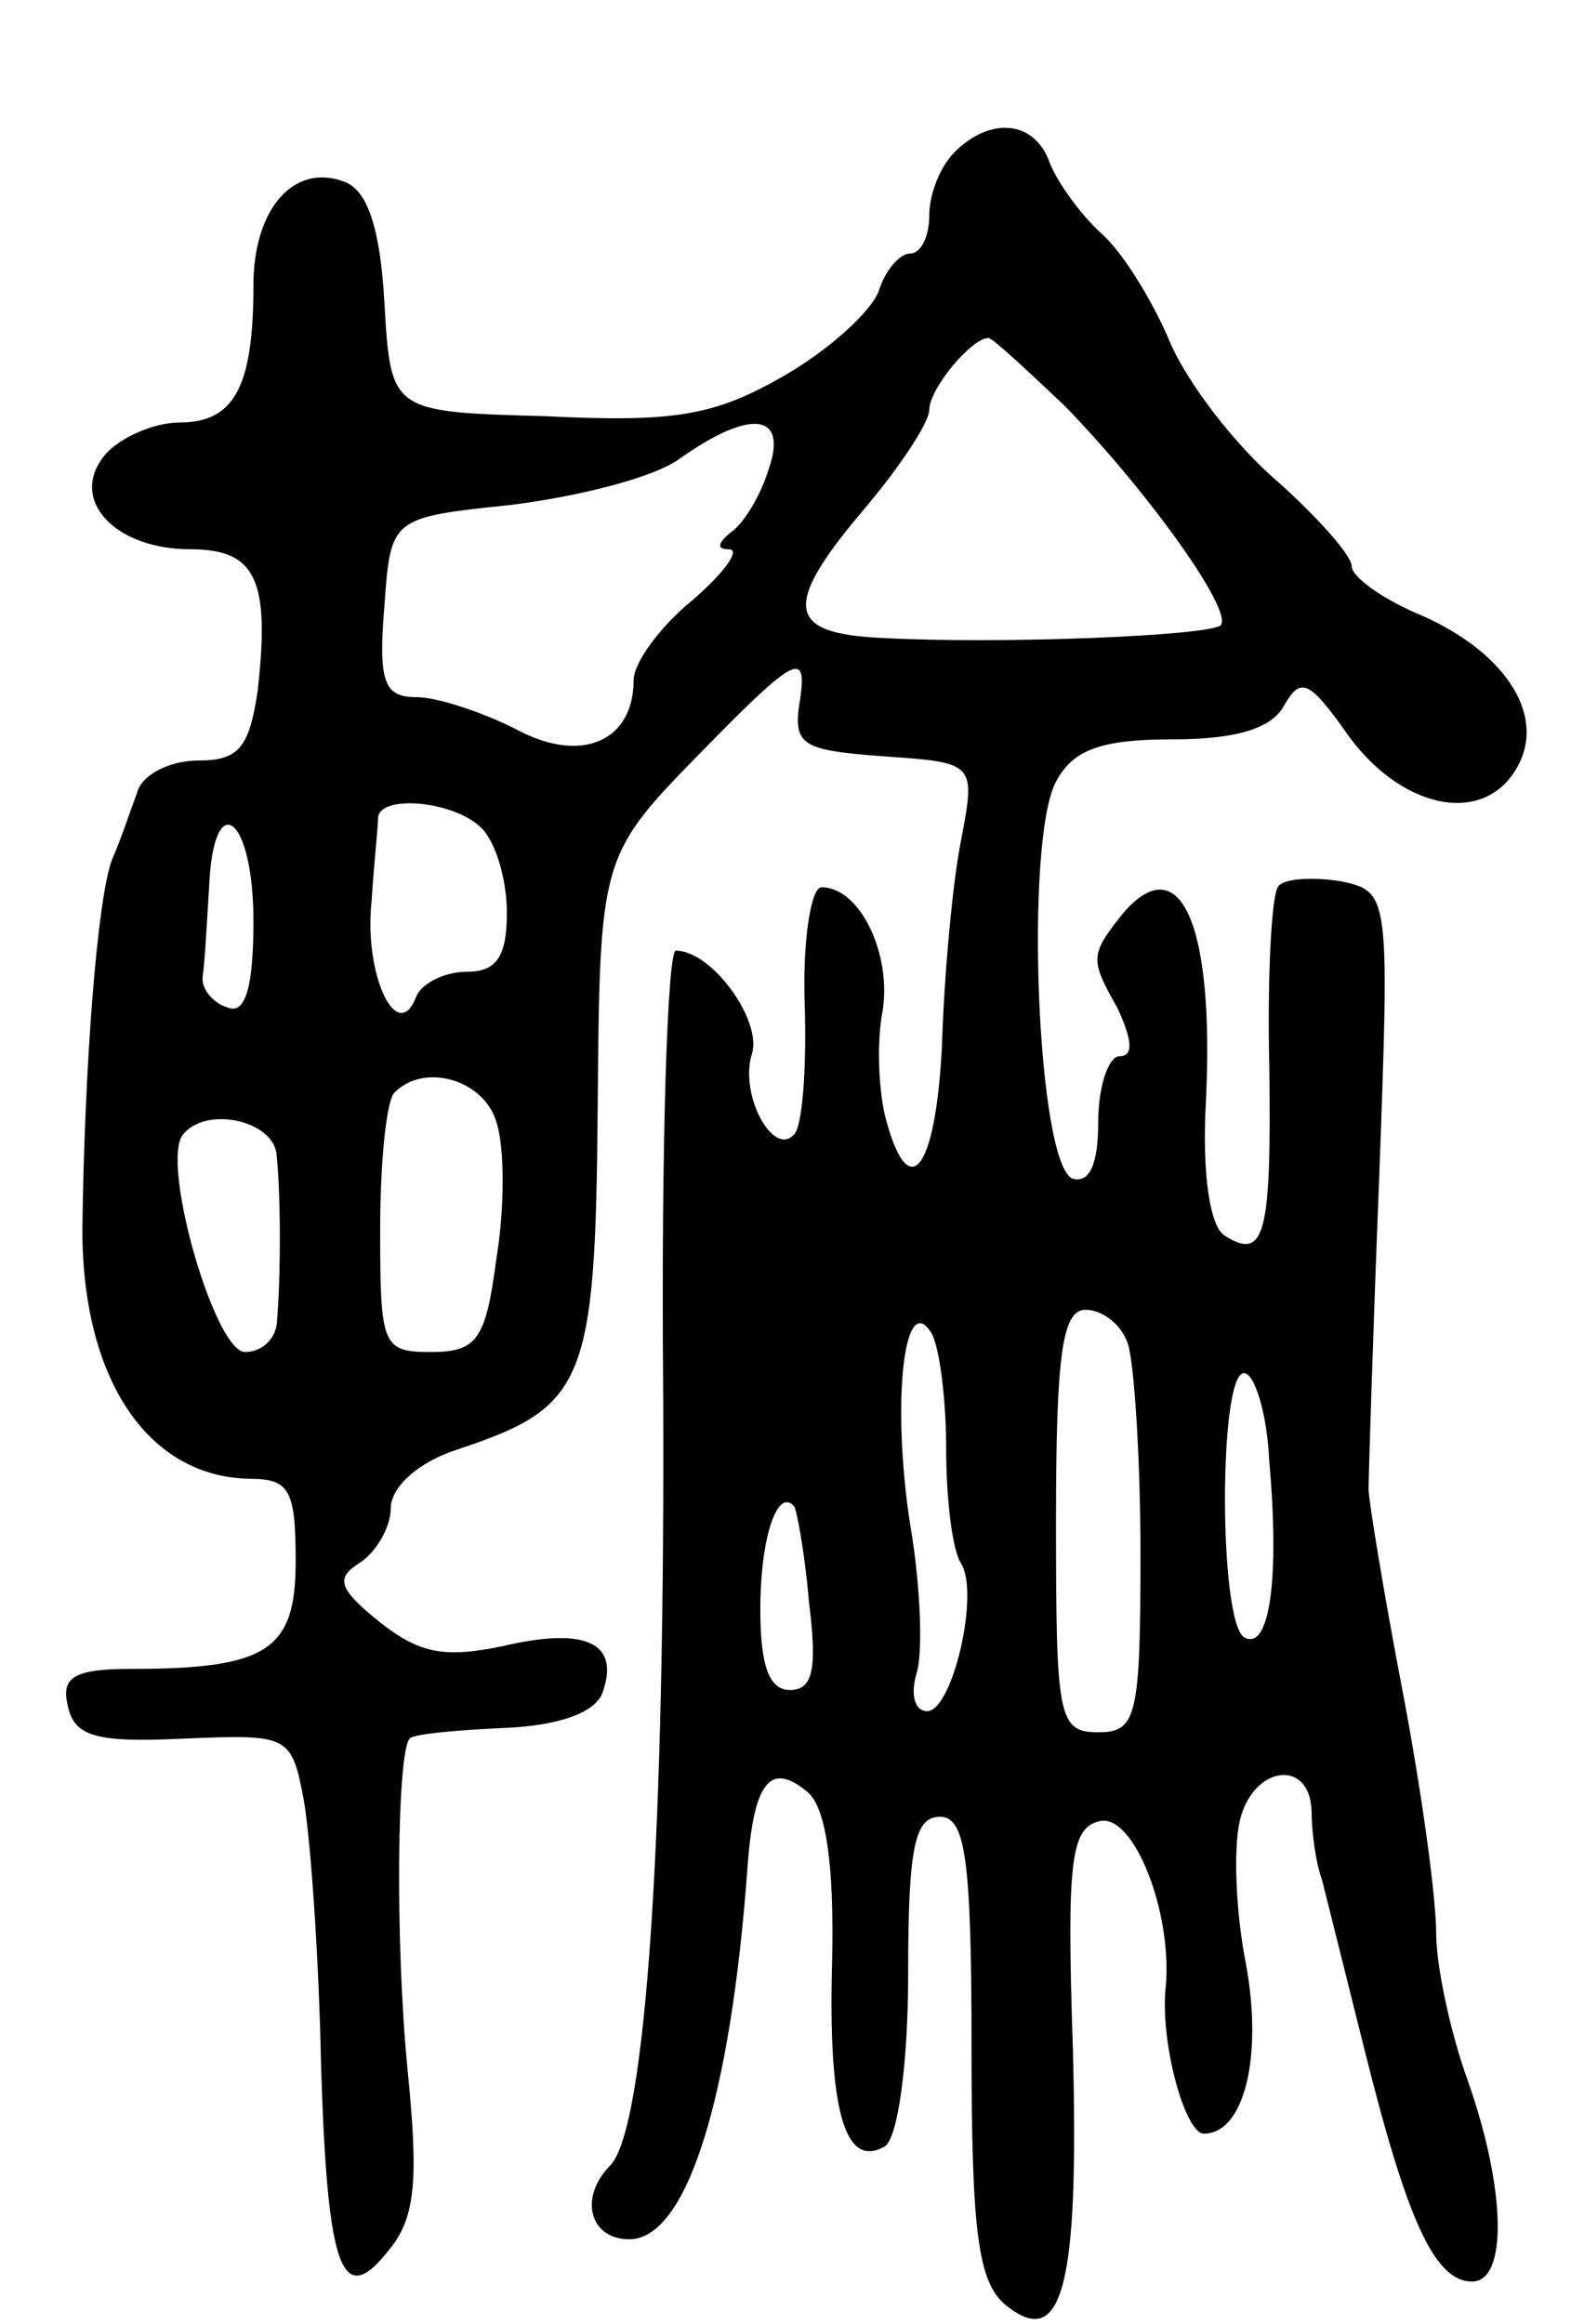 <svg version="1.0" xmlns="http://www.w3.org/2000/svg" width="75" height="110" viewBox="0 0 75 110" ><g transform="translate(0,110) scale(0.1,-0.1)" ><path d="M452 1028 c-7 -7 -12 -20 -12 -30 0 -10 -4 -18 -9 -18 -5 0 -12 -8 -15 -18 -4 -10 -24 -28 -45 -40 -33 -19 -52 -22 -113 -19 -73 2 -73 2 -76 54 -2 35 -8 53 -19 57 -24 9 -43 -13 -43 -49 0 -48 -9 -65 -35 -65 -12 0 -28 -7 -35 -15 -18 -21 4 -45 40 -45 31 0 38 -14 32 -67 -4 -27 -9 -33 -28 -33 -14 0 -27 -7 -29 -15 -3 -8 -8 -23 -12 -32 -7 -19 -13 -97 -14 -175 0 -71 31 -117 79 -118 19 0 22 -5 22 -39 0 -42 -13 -51 -78 -51 -27 0 -33 -4 -30 -17 3 -15 13 -18 55 -16 50 2 51 2 57 -30 3 -18 7 -73 8 -124 3 -99 10 -117 33 -87 12 15 13 34 8 84 -6 61 -5 151 1 157 1 2 21 4 44 5 26 1 43 7 47 16 9 24 -7 32 -46 23 -28 -6 -40 -4 -59 11 -20 16 -21 21 -10 28 8 5 15 17 15 26 0 10 13 22 32 28 60 20 65 31 66 162 1 119 1 119 50 169 43 44 49 47 46 25 -4 -23 0 -25 39 -28 44 -3 44 -3 37 -40 -4 -20 -8 -64 -9 -97 -3 -60 -16 -76 -27 -33 -3 13 -4 35 -1 50 4 27 -11 58 -29 58 -5 0 -9 -25 -8 -55 1 -30 -1 -58 -5 -62 -10 -11 -26 19 -20 38 5 16 -19 49 -36 49 -4 0 -7 -93 -6 -208 1 -210 -8 -349 -25 -367 -15 -15 -10 -35 9 -35 27 0 48 66 56 177 3 40 11 49 28 35 9 -7 13 -34 12 -80 -2 -71 6 -99 25 -88 6 4 11 38 11 82 0 59 3 74 15 74 12 0 15 -19 15 -109 0 -87 3 -111 16 -122 27 -22 35 8 32 121 -3 90 -1 105 13 108 16 3 34 -43 31 -78 -3 -26 9 -70 18 -70 19 0 28 36 20 80 -5 25 -6 55 -3 68 6 26 33 30 34 5 0 -10 2 -25 5 -33 2 -8 11 -44 20 -80 20 -80 33 -110 51 -110 17 0 16 44 -2 95 -8 22 -15 54 -15 70 0 17 -7 68 -16 115 -9 47 -16 90 -16 95 0 6 2 71 5 147 5 136 5 136 -19 141 -14 2 -27 1 -29 -3 -3 -5 -5 -43 -4 -85 1 -79 -2 -92 -21 -80 -7 4 -11 29 -9 64 4 83 -12 120 -39 89 -16 -20 -16 -22 -3 -45 7 -15 8 -23 1 -23 -5 0 -10 -14 -10 -31 0 -20 -4 -29 -12 -27 -17 6 -23 160 -8 188 8 15 21 20 55 20 30 0 47 5 53 16 8 14 12 12 31 -15 26 -35 65 -42 80 -13 13 25 -8 55 -49 72 -16 7 -30 17 -30 22 0 5 -16 23 -35 40 -20 17 -43 47 -51 66 -8 19 -22 42 -32 51 -10 9 -21 24 -25 34 -7 20 -28 22 -45 5z m52 -120 c39 -40 80 -97 74 -104 -6 -5 -104 -9 -160 -6 -46 2 -48 15 -8 62 16 19 30 40 30 46 0 10 20 34 28 34 2 0 18 -15 36 -32z m-140 -30 c-4 -13 -12 -26 -18 -30 -6 -5 -7 -8 -1 -8 6 0 -2 -11 -17 -24 -16 -13 -28 -30 -28 -38 0 -29 -25 -40 -56 -23 -16 8 -37 15 -47 15 -15 0 -18 7 -15 43 3 42 3 42 60 48 32 4 68 13 80 22 34 24 51 21 42 -5z m-136 -170 c7 -7 12 -25 12 -40 0 -21 -5 -28 -19 -28 -11 0 -22 -6 -24 -12 -9 -23 -25 11 -21 46 1 17 3 34 3 39 1 11 36 8 49 -5z m-108 -44 c0 -32 -4 -44 -12 -41 -7 2 -13 9 -12 15 1 7 2 26 3 42 2 48 21 34 21 -16z m115 -95 c4 -12 4 -41 0 -65 -5 -38 -9 -44 -31 -44 -23 0 -24 3 -24 58 0 32 3 62 7 65 14 14 42 6 48 -14z m-104 -16 c2 -19 2 -59 0 -80 -1 -7 -7 -13 -15 -13 -14 0 -39 86 -30 102 10 15 44 8 45 -9z m317 -139 c0 -24 3 -48 7 -54 9 -14 -4 -70 -16 -70 -6 0 -8 8 -5 18 3 9 2 41 -3 70 -9 58 -3 112 10 91 4 -7 7 -32 7 -55z m86 50 c3 -9 6 -54 6 -100 0 -77 -2 -84 -20 -84 -19 0 -20 7 -20 100 0 79 3 100 14 100 8 0 17 -7 20 -16z m67 -56 c5 -56 0 -90 -12 -83 -12 8 -12 125 0 125 5 0 11 -19 12 -42z m-218 -66 c4 -32 2 -42 -9 -42 -10 0 -14 12 -14 38 0 34 8 58 16 49 1 -1 5 -21 7 -45z"/></g></svg> 
